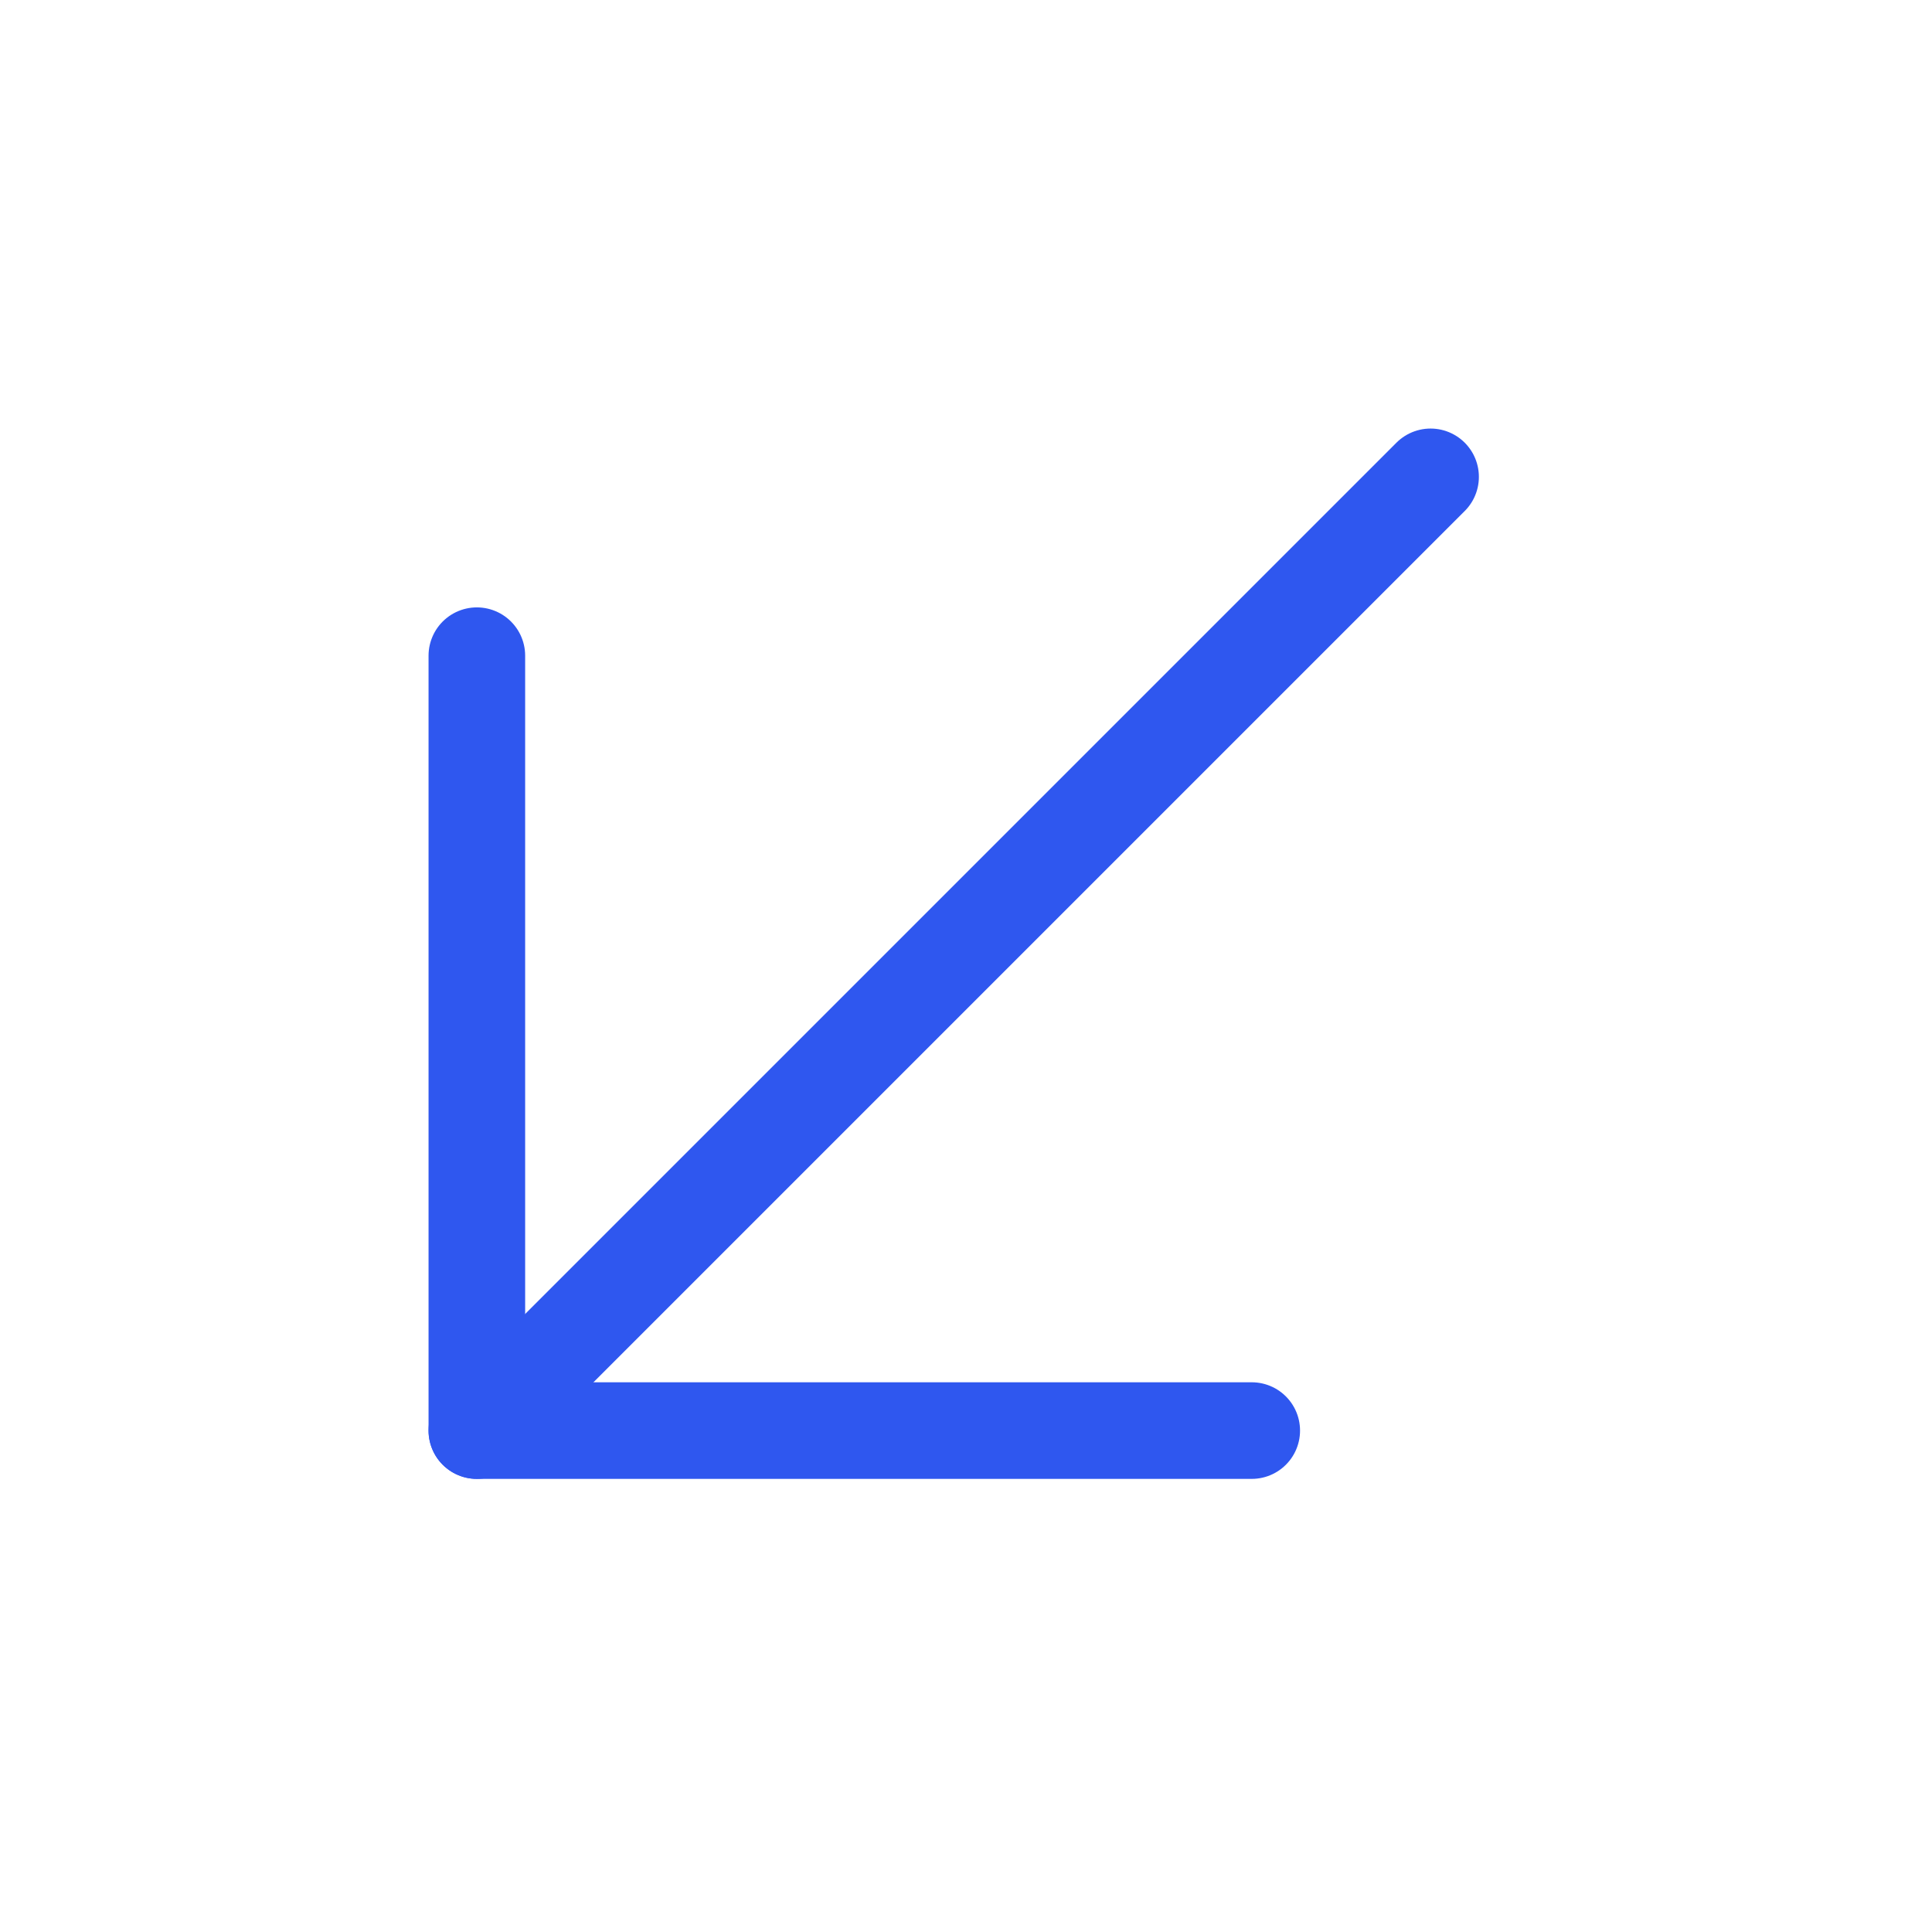 <svg width="60" height="60" viewBox="0 0 60 60" fill="none" xmlns="http://www.w3.org/2000/svg">
<path d="M44.428 14.809L14.809 44.428" stroke="#2F57EF" stroke-width="3" stroke-linecap="round" stroke-linejoin="round"/>
<path d="M38.874 44.428H14.809V20.363" stroke="#2F57EF" stroke-width="3" stroke-linecap="round" stroke-linejoin="round"/>
</svg>
